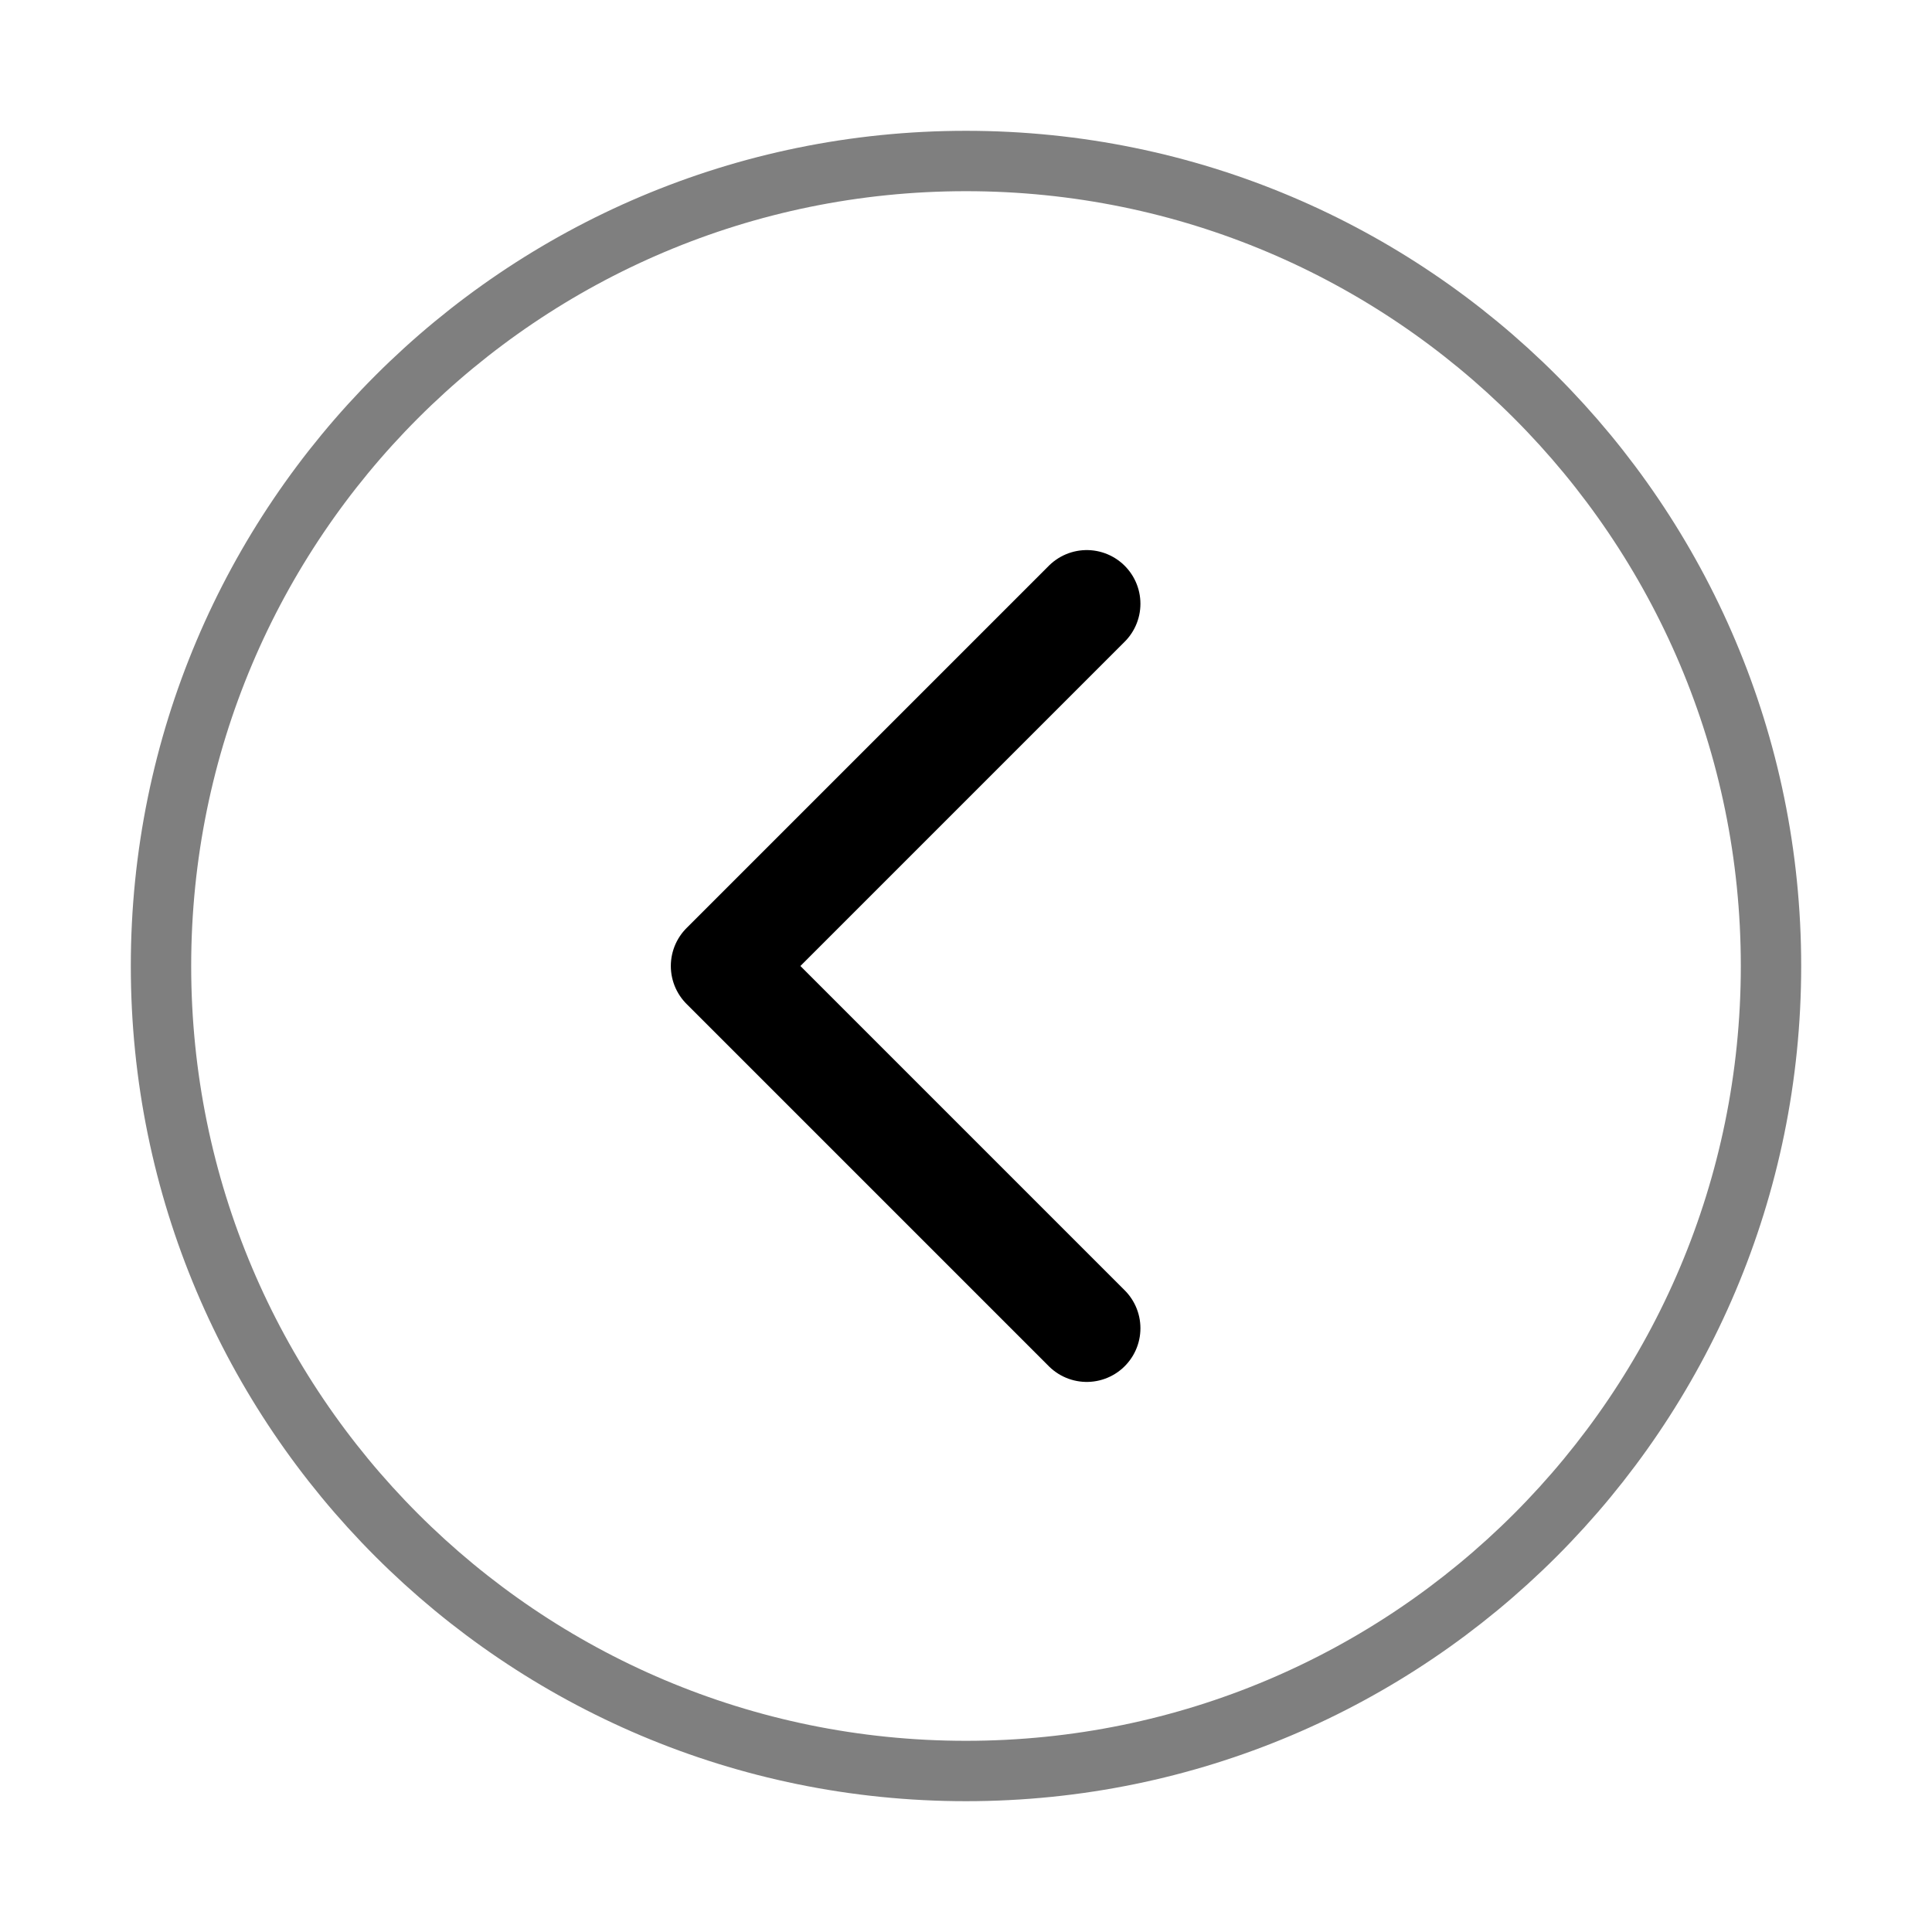 <svg width="48" height="48" viewBox="0 0 48 48" fill="none" xmlns="http://www.w3.org/2000/svg">
<path d="M24 44C12.954 44 4 35.046 4 24C4 12.954 12.954 4 24 4C35.046 4 44 12.954 44 24C44 35.046 35.046 44 24 44Z" stroke="black" stroke-opacity="0.5" stroke-width="1.5" stroke-linejoin="round"/>
<path d="M27 33L18 24L27 15" stroke="black" stroke-width="2.667" stroke-linecap="round" stroke-linejoin="round"/>
</svg>
